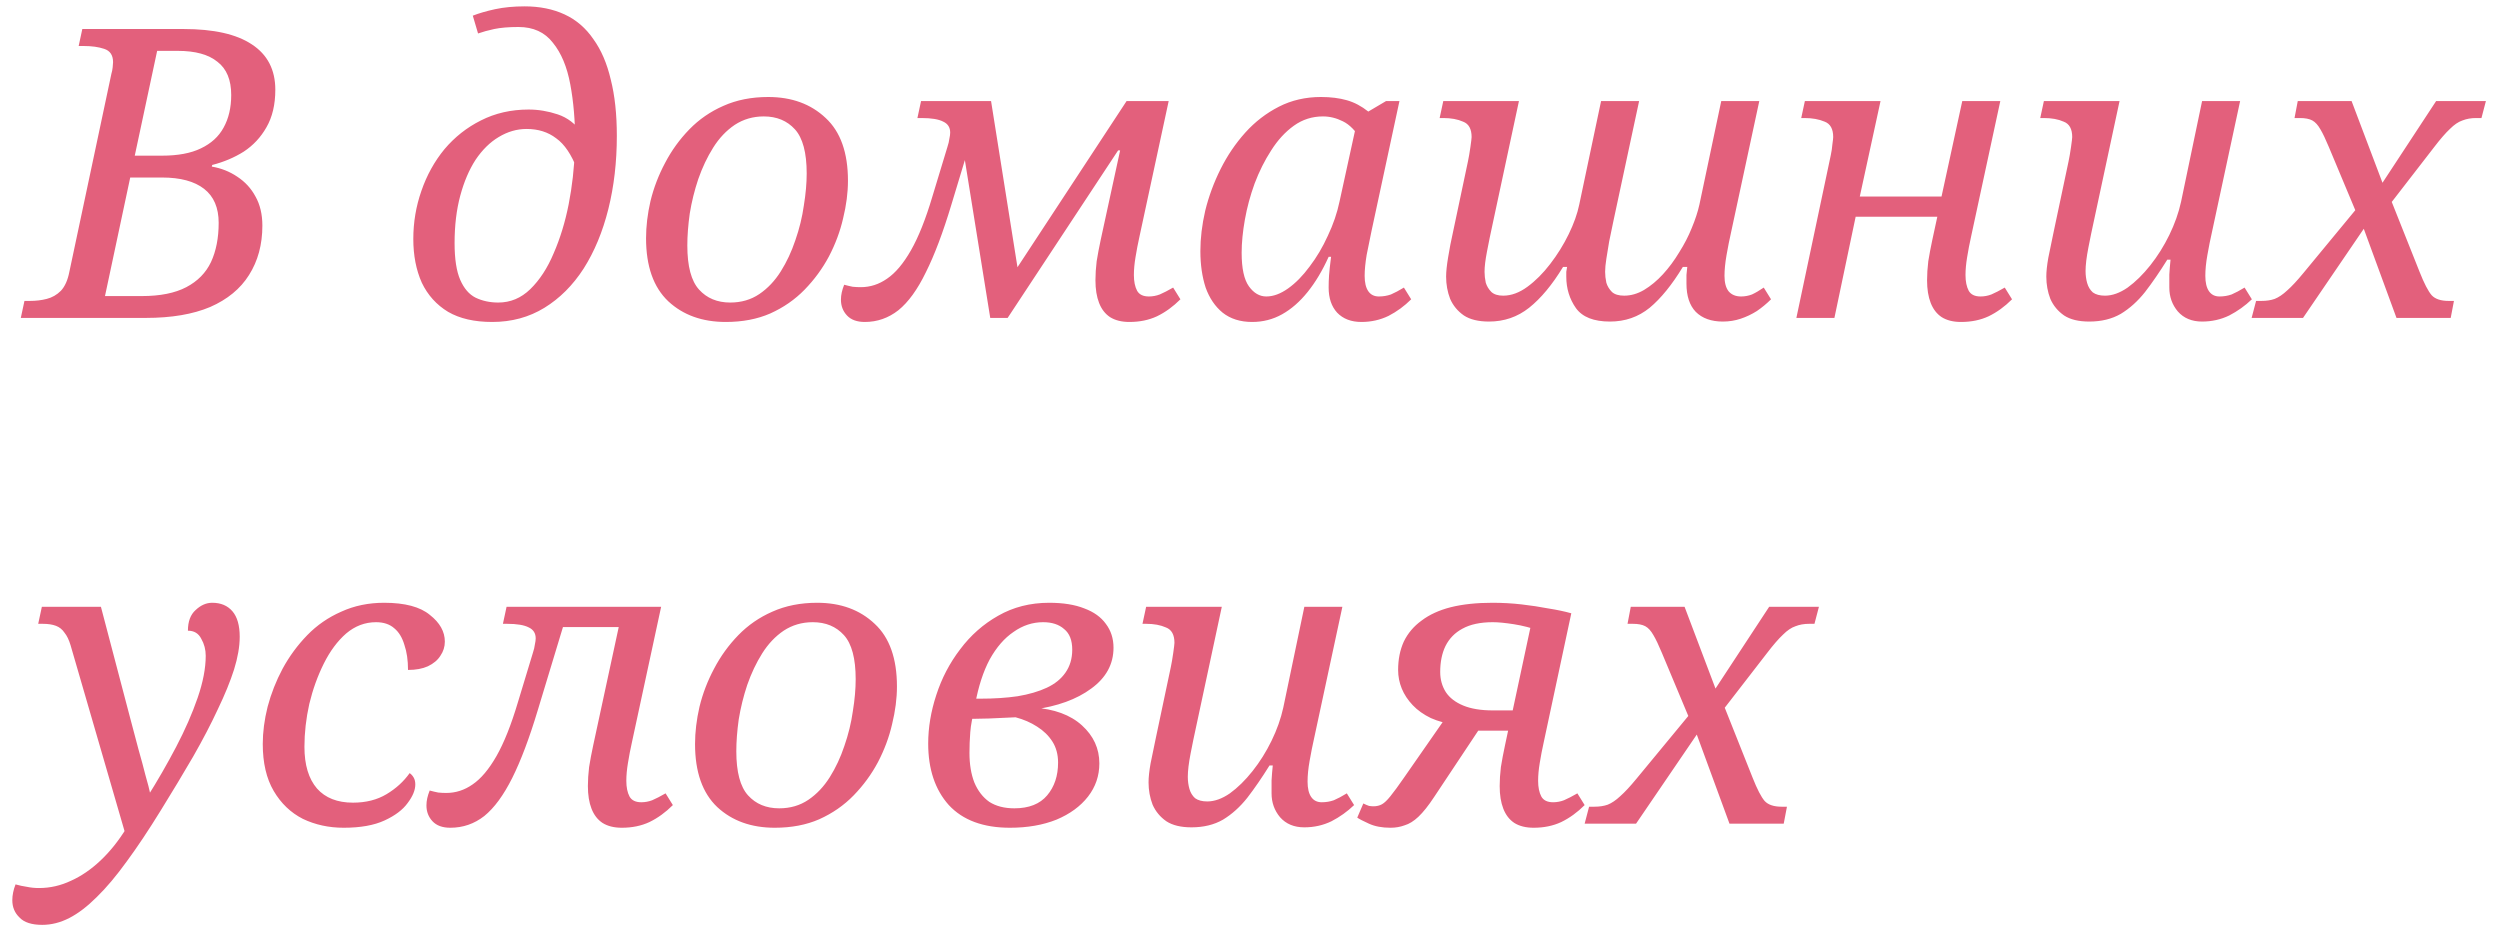 <?xml version="1.0" encoding="UTF-8"?> <svg xmlns="http://www.w3.org/2000/svg" width="173" height="64" viewBox="0 0 173 64" fill="none"> <path d="M1.44 22L1.692 20.824H2.056C2.485 20.824 2.877 20.777 3.232 20.684C3.605 20.591 3.932 20.404 4.212 20.124C4.492 19.825 4.688 19.387 4.8 18.808L7.712 5.088C7.749 4.976 7.777 4.836 7.796 4.668C7.815 4.5 7.824 4.379 7.824 4.304C7.824 3.819 7.619 3.511 7.208 3.38C6.816 3.249 6.349 3.184 5.808 3.184H5.444L5.696 2.008H12.696C14.787 2.008 16.364 2.363 17.428 3.072C18.511 3.781 19.052 4.827 19.052 6.208C19.052 7.235 18.847 8.103 18.436 8.812C18.044 9.503 17.521 10.063 16.868 10.492C16.215 10.903 15.487 11.211 14.684 11.416L14.656 11.528C15.309 11.64 15.897 11.873 16.42 12.228C16.961 12.583 17.381 13.04 17.68 13.6C17.997 14.16 18.156 14.832 18.156 15.616C18.156 16.923 17.848 18.061 17.232 19.032C16.635 19.984 15.739 20.721 14.544 21.244C13.349 21.748 11.865 22 10.092 22H1.44ZM7.068 21.412L6.424 20.488H9.812C11.081 20.488 12.108 20.283 12.892 19.872C13.676 19.461 14.245 18.883 14.6 18.136C14.955 17.371 15.132 16.465 15.132 15.42C15.132 14.375 14.796 13.591 14.124 13.068C13.452 12.545 12.481 12.284 11.212 12.284H8.188L9.196 11.416L7.068 21.412ZM9.14 11.64L8.468 10.772H11.212C12.313 10.772 13.209 10.604 13.9 10.268C14.609 9.932 15.132 9.456 15.468 8.84C15.823 8.205 16 7.449 16 6.572C16 5.527 15.683 4.761 15.048 4.276C14.432 3.772 13.517 3.52 12.304 3.52H10.036L11.072 2.596L9.14 11.64ZM34.061 22.28C32.829 22.28 31.812 22.047 31.009 21.58C30.206 21.095 29.6 20.423 29.189 19.564C28.797 18.687 28.601 17.679 28.601 16.54C28.601 15.383 28.788 14.272 29.161 13.208C29.534 12.125 30.066 11.164 30.757 10.324C31.466 9.484 32.306 8.821 33.277 8.336C34.266 7.832 35.368 7.58 36.581 7.58C37.253 7.58 37.925 7.692 38.597 7.916C39.269 8.14 39.829 8.569 40.277 9.204L39.801 9.82C39.801 8.364 39.689 7.039 39.465 5.844C39.241 4.631 38.84 3.669 38.261 2.96C37.701 2.232 36.908 1.868 35.881 1.868C35.209 1.868 34.649 1.915 34.201 2.008C33.772 2.101 33.398 2.204 33.081 2.316L32.717 1.084C33.146 0.916 33.66 0.767 34.257 0.636C34.873 0.505 35.554 0.44 36.301 0.44C37.346 0.44 38.27 0.627 39.073 1C39.876 1.373 40.538 1.943 41.061 2.708C41.602 3.455 42.004 4.388 42.265 5.508C42.545 6.609 42.685 7.907 42.685 9.4C42.685 11.211 42.489 12.9 42.097 14.468C41.705 16.036 41.136 17.408 40.389 18.584C39.642 19.741 38.737 20.647 37.673 21.3C36.609 21.953 35.405 22.28 34.061 22.28ZM34.481 20.936C35.321 20.936 36.058 20.628 36.693 20.012C37.346 19.377 37.888 18.547 38.317 17.52C38.765 16.493 39.11 15.364 39.353 14.132C39.596 12.881 39.736 11.64 39.773 10.408L39.941 11.724C39.549 10.697 39.064 9.979 38.485 9.568C37.925 9.139 37.244 8.924 36.441 8.924C35.769 8.924 35.125 9.111 34.509 9.484C33.912 9.839 33.38 10.361 32.913 11.052C32.465 11.743 32.11 12.573 31.849 13.544C31.588 14.515 31.457 15.607 31.457 16.82C31.457 17.921 31.588 18.771 31.849 19.368C32.11 19.965 32.465 20.376 32.913 20.6C33.38 20.824 33.902 20.936 34.481 20.936ZM50.223 22.28C48.599 22.28 47.273 21.804 46.247 20.852C45.22 19.881 44.707 18.425 44.707 16.484C44.707 15.663 44.809 14.804 45.015 13.908C45.239 12.993 45.575 12.116 46.023 11.276C46.471 10.417 47.031 9.643 47.703 8.952C48.375 8.261 49.159 7.72 50.055 7.328C50.969 6.917 52.005 6.712 53.163 6.712C54.787 6.712 56.112 7.197 57.139 8.168C58.165 9.12 58.679 10.567 58.679 12.508C58.679 13.329 58.567 14.197 58.343 15.112C58.137 16.008 57.811 16.885 57.363 17.744C56.915 18.584 56.355 19.349 55.683 20.04C55.011 20.731 54.217 21.281 53.303 21.692C52.407 22.084 51.38 22.28 50.223 22.28ZM50.531 20.936C51.296 20.936 51.968 20.74 52.547 20.348C53.125 19.956 53.62 19.433 54.031 18.78C54.441 18.127 54.777 17.408 55.039 16.624C55.319 15.821 55.515 15.019 55.627 14.216C55.757 13.413 55.823 12.676 55.823 12.004C55.823 10.567 55.552 9.549 55.011 8.952C54.469 8.355 53.751 8.056 52.855 8.056C52.108 8.056 51.436 8.252 50.839 8.644C50.26 9.036 49.765 9.559 49.355 10.212C48.944 10.865 48.599 11.593 48.319 12.396C48.057 13.18 47.861 13.973 47.731 14.776C47.619 15.579 47.563 16.316 47.563 16.988C47.563 18.425 47.833 19.443 48.375 20.04C48.916 20.637 49.635 20.936 50.531 20.936ZM59.845 22.28C59.304 22.28 58.893 22.131 58.613 21.832C58.333 21.533 58.193 21.169 58.193 20.74C58.193 20.572 58.212 20.404 58.249 20.236C58.286 20.068 58.343 19.891 58.417 19.704C58.623 19.76 58.819 19.807 59.005 19.844C59.192 19.863 59.379 19.872 59.565 19.872C60.218 19.872 60.825 19.676 61.385 19.284C61.964 18.892 62.514 18.239 63.037 17.324C63.56 16.409 64.055 15.168 64.521 13.6L65.557 10.184C65.632 9.96 65.678 9.764 65.697 9.596C65.734 9.428 65.753 9.288 65.753 9.176C65.753 8.821 65.594 8.569 65.277 8.42C64.96 8.252 64.456 8.168 63.765 8.168H63.485L63.737 6.992H68.581L70.513 19.144L70.037 19.06L77.961 6.992H80.873L78.857 16.344C78.745 16.848 78.652 17.333 78.577 17.8C78.502 18.248 78.465 18.659 78.465 19.032C78.465 19.48 78.54 19.844 78.689 20.124C78.838 20.385 79.109 20.516 79.501 20.516C79.763 20.516 80.014 20.469 80.257 20.376C80.519 20.264 80.826 20.105 81.181 19.9L81.685 20.712C81.181 21.216 80.64 21.608 80.061 21.888C79.501 22.149 78.867 22.28 78.157 22.28C77.616 22.28 77.168 22.168 76.813 21.944C76.477 21.72 76.225 21.393 76.057 20.964C75.889 20.535 75.805 20.012 75.805 19.396C75.805 18.985 75.833 18.547 75.889 18.08C75.964 17.613 76.057 17.119 76.169 16.596L77.513 10.408H77.373L69.729 22H68.525L66.593 9.988L67.853 7.496L65.837 14.16C65.258 16.083 64.671 17.641 64.073 18.836C63.495 20.031 62.86 20.908 62.169 21.468C61.478 22.009 60.704 22.28 59.845 22.28ZM86.65 22.28C85.829 22.28 85.147 22.065 84.606 21.636C84.083 21.207 83.691 20.628 83.43 19.9C83.187 19.153 83.066 18.313 83.066 17.38C83.066 16.484 83.178 15.551 83.402 14.58C83.645 13.591 83.999 12.629 84.466 11.696C84.933 10.763 85.502 9.923 86.174 9.176C86.846 8.429 87.621 7.832 88.498 7.384C89.375 6.936 90.346 6.712 91.41 6.712C92.082 6.712 92.679 6.787 93.202 6.936C93.725 7.085 94.219 7.347 94.686 7.72L95.918 6.992H96.842L94.91 15.98C94.798 16.503 94.686 17.053 94.574 17.632C94.481 18.192 94.434 18.677 94.434 19.088C94.434 19.555 94.518 19.909 94.686 20.152C94.854 20.395 95.097 20.516 95.414 20.516C95.713 20.516 95.993 20.469 96.254 20.376C96.515 20.264 96.814 20.105 97.15 19.9L97.654 20.712C97.187 21.179 96.665 21.561 96.086 21.86C95.507 22.14 94.882 22.28 94.21 22.28C93.501 22.28 92.941 22.065 92.53 21.636C92.138 21.207 91.942 20.628 91.942 19.9C91.942 19.62 91.951 19.34 91.97 19.06C91.989 18.78 92.035 18.351 92.11 17.772H91.942C91.513 18.724 91.027 19.536 90.486 20.208C89.945 20.88 89.357 21.393 88.722 21.748C88.087 22.103 87.397 22.28 86.65 22.28ZM87.63 20.516C88.115 20.516 88.619 20.329 89.142 19.956C89.665 19.583 90.159 19.079 90.626 18.444C91.111 17.809 91.531 17.1 91.886 16.316C92.259 15.532 92.53 14.739 92.698 13.936L93.958 8.168L94.238 9.736C93.827 9.064 93.389 8.616 92.922 8.392C92.474 8.168 92.017 8.056 91.55 8.056C90.803 8.056 90.131 8.271 89.534 8.7C88.937 9.129 88.414 9.699 87.966 10.408C87.518 11.099 87.135 11.864 86.818 12.704C86.519 13.525 86.295 14.356 86.146 15.196C85.997 16.036 85.922 16.801 85.922 17.492C85.922 18.575 86.09 19.349 86.426 19.816C86.762 20.283 87.163 20.516 87.63 20.516ZM103.039 22.252C102.311 22.252 101.732 22.112 101.303 21.832C100.873 21.533 100.556 21.151 100.351 20.684C100.164 20.199 100.071 19.685 100.071 19.144C100.071 18.808 100.117 18.36 100.211 17.8C100.304 17.221 100.416 16.643 100.547 16.064L101.583 11.164C101.639 10.903 101.695 10.576 101.751 10.184C101.807 9.792 101.835 9.559 101.835 9.484C101.835 8.924 101.639 8.569 101.247 8.42C100.873 8.252 100.416 8.168 99.875 8.168H99.623L99.875 6.992H105.111L103.319 15.364C103.151 16.129 103.011 16.811 102.899 17.408C102.787 17.987 102.731 18.453 102.731 18.808C102.731 19.051 102.759 19.303 102.815 19.564C102.889 19.807 103.02 20.021 103.207 20.208C103.393 20.376 103.664 20.46 104.019 20.46C104.579 20.46 105.139 20.255 105.699 19.844C106.259 19.433 106.781 18.911 107.267 18.276C107.771 17.623 108.2 16.932 108.555 16.204C108.909 15.476 109.152 14.795 109.283 14.16L110.795 6.992H113.427L111.663 15.224C111.551 15.747 111.448 16.241 111.355 16.708C111.28 17.156 111.215 17.557 111.159 17.912C111.103 18.267 111.075 18.565 111.075 18.808C111.075 19.051 111.103 19.303 111.159 19.564C111.233 19.807 111.364 20.021 111.551 20.208C111.737 20.376 112.017 20.46 112.391 20.46C112.857 20.46 113.315 20.329 113.763 20.068C114.229 19.788 114.668 19.424 115.079 18.976C115.489 18.528 115.863 18.024 116.199 17.464C116.553 16.904 116.843 16.344 117.067 15.784C117.309 15.205 117.487 14.664 117.599 14.16L119.111 6.992H121.743L119.811 15.98C119.68 16.559 119.568 17.119 119.475 17.66C119.381 18.201 119.335 18.677 119.335 19.088C119.335 19.555 119.428 19.909 119.615 20.152C119.82 20.395 120.109 20.516 120.483 20.516C120.744 20.516 120.996 20.469 121.239 20.376C121.481 20.264 121.752 20.105 122.051 19.9L122.555 20.712C122.256 21.011 121.929 21.281 121.575 21.524C121.22 21.748 120.847 21.925 120.455 22.056C120.063 22.187 119.652 22.252 119.223 22.252C118.42 22.252 117.795 22.028 117.347 21.58C116.917 21.132 116.703 20.479 116.703 19.62C116.703 19.452 116.703 19.256 116.703 19.032C116.721 18.789 116.74 18.603 116.759 18.472H116.451C115.704 19.704 114.939 20.647 114.155 21.3C113.371 21.935 112.456 22.252 111.411 22.252C110.291 22.252 109.507 21.944 109.059 21.328C108.611 20.693 108.387 19.965 108.387 19.144C108.387 19.032 108.387 18.92 108.387 18.808C108.405 18.696 108.424 18.584 108.443 18.472H108.163C107.416 19.704 106.632 20.647 105.811 21.3C105.008 21.935 104.084 22.252 103.039 22.252ZM135.705 22.28C135.164 22.28 134.716 22.168 134.361 21.944C134.025 21.72 133.773 21.393 133.605 20.964C133.437 20.535 133.353 20.012 133.353 19.396C133.353 18.985 133.381 18.547 133.437 18.08C133.512 17.613 133.605 17.119 133.717 16.596L134.249 14.132L134.921 15H127.585L128.593 14.132L126.941 22H124.309L126.689 10.744C126.745 10.483 126.783 10.231 126.801 9.988C126.839 9.727 126.857 9.559 126.857 9.484C126.857 8.924 126.661 8.569 126.269 8.42C125.877 8.252 125.411 8.168 124.869 8.168H124.645L124.897 6.992H130.133L128.509 14.468L127.837 13.6H135.173L134.165 14.468L135.789 6.992H138.421L136.405 16.344C136.293 16.848 136.2 17.333 136.125 17.8C136.051 18.248 136.013 18.659 136.013 19.032C136.013 19.48 136.088 19.844 136.237 20.124C136.387 20.385 136.657 20.516 137.049 20.516C137.311 20.516 137.563 20.469 137.805 20.376C138.067 20.264 138.375 20.105 138.729 19.9L139.233 20.712C138.729 21.216 138.188 21.608 137.609 21.888C137.049 22.149 136.415 22.28 135.705 22.28ZM144.573 22.252C143.845 22.252 143.266 22.112 142.837 21.832C142.408 21.533 142.09 21.151 141.885 20.684C141.698 20.199 141.605 19.685 141.605 19.144C141.605 18.789 141.652 18.351 141.745 17.828C141.857 17.287 141.978 16.699 142.109 16.064L143.145 11.164C143.201 10.903 143.257 10.576 143.313 10.184C143.369 9.792 143.397 9.559 143.397 9.484C143.397 8.924 143.201 8.569 142.809 8.42C142.436 8.252 141.978 8.168 141.437 8.168H141.185L141.437 6.992H146.673L144.881 15.364C144.769 15.868 144.648 16.456 144.517 17.128C144.386 17.8 144.321 18.341 144.321 18.752C144.321 19.051 144.358 19.331 144.433 19.592C144.508 19.853 144.638 20.068 144.825 20.236C145.03 20.385 145.31 20.46 145.665 20.46C146.169 20.46 146.692 20.273 147.233 19.9C147.774 19.508 148.297 18.995 148.801 18.36C149.305 17.725 149.744 17.025 150.117 16.26C150.49 15.495 150.761 14.729 150.929 13.964L152.385 6.992H155.017L153.085 15.98C152.954 16.559 152.842 17.119 152.749 17.66C152.656 18.183 152.609 18.659 152.609 19.088C152.609 19.555 152.693 19.909 152.861 20.152C153.029 20.395 153.272 20.516 153.589 20.516C153.888 20.516 154.168 20.469 154.429 20.376C154.69 20.264 154.989 20.105 155.325 19.9L155.829 20.712C155.362 21.16 154.84 21.533 154.261 21.832C153.682 22.112 153.057 22.252 152.385 22.252C151.676 22.252 151.116 22.019 150.705 21.552C150.313 21.085 150.117 20.535 150.117 19.9C150.117 19.639 150.117 19.34 150.117 19.004C150.136 18.668 150.164 18.323 150.201 17.968H149.977C149.454 18.808 148.941 19.555 148.437 20.208C147.933 20.843 147.373 21.347 146.757 21.72C146.141 22.075 145.413 22.252 144.573 22.252ZM155.813 22L156.121 20.824H156.485C156.84 20.824 157.148 20.777 157.409 20.684C157.689 20.572 157.978 20.376 158.277 20.096C158.594 19.816 158.968 19.415 159.397 18.892L163.513 13.908L163.317 15.336L161.161 10.184C160.937 9.643 160.741 9.232 160.573 8.952C160.405 8.653 160.218 8.448 160.013 8.336C159.808 8.224 159.518 8.168 159.145 8.168H158.781L159.005 6.992H162.729L165.165 13.432L164.409 13.348L168.581 6.992H172.025L171.717 8.168H171.353C170.998 8.168 170.681 8.224 170.401 8.336C170.121 8.429 169.832 8.625 169.533 8.924C169.234 9.204 168.87 9.624 168.441 10.184L164.997 14.636L165.193 13.18L167.433 18.808C167.75 19.611 168.03 20.152 168.273 20.432C168.516 20.693 168.908 20.824 169.449 20.824H169.813L169.589 22H165.837L163.289 15.056L164.045 15.14L159.369 22H155.813ZM2.924 64C2.196 64 1.673 63.832 1.356 63.496C1.02 63.179 0.852 62.777 0.852 62.292C0.852 62.124 0.871 61.947 0.908 61.76C0.945 61.573 1.001 61.387 1.076 61.2C1.337 61.275 1.599 61.331 1.86 61.368C2.121 61.424 2.401 61.452 2.7 61.452C3.465 61.452 4.203 61.284 4.912 60.948C5.621 60.631 6.303 60.164 6.956 59.548C7.609 58.932 8.207 58.185 8.748 57.308L9.224 56.552L8.86 58.344L4.884 44.652C4.772 44.279 4.632 43.989 4.464 43.784C4.315 43.56 4.119 43.401 3.876 43.308C3.633 43.215 3.325 43.168 2.952 43.168H2.644L2.896 41.992H6.984L8.972 49.552C9.215 50.448 9.42 51.223 9.588 51.876C9.775 52.529 9.933 53.117 10.064 53.64C10.213 54.144 10.344 54.657 10.456 55.18H10.176C10.904 54.023 11.576 52.856 12.192 51.68C12.808 50.504 13.303 49.375 13.676 48.292C14.049 47.209 14.236 46.239 14.236 45.38C14.236 44.951 14.133 44.559 13.928 44.204C13.741 43.831 13.433 43.644 13.004 43.644C13.004 43.009 13.181 42.533 13.536 42.216C13.891 41.88 14.273 41.712 14.684 41.712C15.281 41.712 15.748 41.908 16.084 42.3C16.42 42.692 16.588 43.28 16.588 44.064C16.588 44.736 16.457 45.492 16.196 46.332C15.935 47.153 15.561 48.068 15.076 49.076C14.609 50.084 14.04 51.176 13.368 52.352C12.696 53.509 11.949 54.751 11.128 56.076C10.288 57.439 9.504 58.615 8.776 59.604C8.048 60.612 7.357 61.433 6.704 62.068C6.051 62.721 5.416 63.207 4.8 63.524C4.184 63.841 3.559 64 2.924 64ZM23.783 57.28C22.756 57.28 21.814 57.075 20.955 56.664C20.115 56.235 19.443 55.591 18.939 54.732C18.435 53.873 18.183 52.791 18.183 51.484C18.183 50.663 18.295 49.804 18.519 48.908C18.762 47.993 19.107 47.116 19.555 46.276C20.022 45.417 20.591 44.643 21.263 43.952C21.935 43.261 22.719 42.72 23.615 42.328C24.511 41.917 25.5 41.712 26.583 41.712C28.02 41.712 29.075 41.992 29.747 42.552C30.438 43.093 30.783 43.709 30.783 44.4C30.783 44.755 30.68 45.081 30.475 45.38C30.288 45.679 29.999 45.921 29.607 46.108C29.234 46.276 28.776 46.36 28.235 46.36C28.235 45.688 28.151 45.109 27.983 44.624C27.834 44.12 27.601 43.737 27.283 43.476C26.966 43.196 26.546 43.056 26.023 43.056C25.258 43.056 24.567 43.317 23.951 43.84C23.354 44.363 22.84 45.053 22.411 45.912C21.982 46.771 21.646 47.704 21.403 48.712C21.179 49.72 21.067 50.709 21.067 51.68C21.067 52.931 21.357 53.892 21.935 54.564C22.514 55.217 23.345 55.544 24.427 55.544C25.323 55.544 26.098 55.348 26.751 54.956C27.404 54.564 27.936 54.079 28.347 53.5C28.459 53.575 28.552 53.677 28.627 53.808C28.702 53.939 28.739 54.097 28.739 54.284C28.739 54.676 28.562 55.105 28.207 55.572C27.871 56.039 27.339 56.44 26.611 56.776C25.883 57.112 24.941 57.28 23.783 57.28ZM31.162 57.28C30.62 57.28 30.21 57.131 29.93 56.832C29.65 56.533 29.51 56.169 29.51 55.74C29.51 55.572 29.528 55.404 29.566 55.236C29.603 55.068 29.659 54.891 29.734 54.704C29.939 54.76 30.135 54.807 30.322 54.844C30.508 54.863 30.695 54.872 30.882 54.872C31.535 54.872 32.142 54.676 32.702 54.284C33.28 53.892 33.831 53.239 34.354 52.324C34.876 51.409 35.371 50.168 35.838 48.6L36.874 45.184C36.948 44.96 36.995 44.764 37.014 44.596C37.051 44.428 37.07 44.288 37.07 44.176C37.07 43.821 36.911 43.569 36.594 43.42C36.276 43.252 35.772 43.168 35.082 43.168H34.802L35.054 41.992H43.846L43.594 43.392H38.134L39.254 42.412L37.21 49.16C36.631 51.083 36.043 52.641 35.446 53.836C34.848 55.031 34.204 55.908 33.514 56.468C32.823 57.009 32.039 57.28 31.162 57.28ZM43.034 57.28C42.492 57.28 42.044 57.168 41.69 56.944C41.354 56.72 41.102 56.393 40.934 55.964C40.766 55.535 40.682 55.012 40.682 54.396C40.682 53.985 40.71 53.547 40.766 53.08C40.84 52.613 40.934 52.119 41.046 51.596L43.118 41.992H45.75L43.734 51.344C43.622 51.848 43.528 52.333 43.454 52.8C43.379 53.248 43.342 53.659 43.342 54.032C43.342 54.48 43.416 54.844 43.566 55.124C43.715 55.385 43.986 55.516 44.378 55.516C44.639 55.516 44.891 55.469 45.134 55.376C45.395 55.264 45.703 55.105 46.058 54.9L46.562 55.712C46.058 56.216 45.516 56.608 44.938 56.888C44.378 57.149 43.743 57.28 43.034 57.28ZM53.613 57.28C51.989 57.28 50.664 56.804 49.637 55.852C48.611 54.881 48.097 53.425 48.097 51.484C48.097 50.663 48.2 49.804 48.405 48.908C48.629 47.993 48.965 47.116 49.413 46.276C49.861 45.417 50.421 44.643 51.093 43.952C51.765 43.261 52.549 42.72 53.445 42.328C54.36 41.917 55.396 41.712 56.553 41.712C58.177 41.712 59.502 42.197 60.529 43.168C61.556 44.12 62.069 45.567 62.069 47.508C62.069 48.329 61.957 49.197 61.733 50.112C61.528 51.008 61.201 51.885 60.753 52.744C60.305 53.584 59.745 54.349 59.073 55.04C58.401 55.731 57.608 56.281 56.693 56.692C55.797 57.084 54.77 57.28 53.613 57.28ZM53.921 55.936C54.687 55.936 55.358 55.74 55.937 55.348C56.516 54.956 57.011 54.433 57.421 53.78C57.832 53.127 58.168 52.408 58.429 51.624C58.709 50.821 58.905 50.019 59.017 49.216C59.148 48.413 59.213 47.676 59.213 47.004C59.213 45.567 58.943 44.549 58.401 43.952C57.86 43.355 57.141 43.056 56.245 43.056C55.498 43.056 54.827 43.252 54.229 43.644C53.651 44.036 53.156 44.559 52.745 45.212C52.334 45.865 51.989 46.593 51.709 47.396C51.448 48.18 51.252 48.973 51.121 49.776C51.009 50.579 50.953 51.316 50.953 51.988C50.953 53.425 51.224 54.443 51.765 55.04C52.306 55.637 53.025 55.936 53.921 55.936ZM69.887 57.28C68.039 57.28 66.629 56.757 65.659 55.712C64.707 54.648 64.231 53.229 64.231 51.456C64.231 50.355 64.417 49.235 64.791 48.096C65.164 46.939 65.715 45.884 66.443 44.932C67.171 43.961 68.048 43.187 69.075 42.608C70.12 42.011 71.296 41.712 72.603 41.712C73.573 41.712 74.385 41.843 75.039 42.104C75.692 42.347 76.187 42.701 76.523 43.168C76.877 43.635 77.055 44.185 77.055 44.82C77.055 45.959 76.541 46.901 75.515 47.648C74.507 48.395 73.172 48.88 71.511 49.104V48.964C72.948 49.057 74.068 49.468 74.871 50.196C75.673 50.924 76.075 51.801 76.075 52.828C76.075 53.687 75.813 54.452 75.291 55.124C74.768 55.796 74.04 56.328 73.107 56.72C72.173 57.093 71.1 57.28 69.887 57.28ZM70.195 55.936C71.203 55.936 71.959 55.637 72.463 55.04C72.967 54.443 73.219 53.687 73.219 52.772C73.219 52.212 73.088 51.727 72.827 51.316C72.565 50.905 72.211 50.56 71.763 50.28C71.333 50 70.839 49.785 70.279 49.636C69.756 49.655 69.14 49.683 68.431 49.72C67.74 49.739 67.077 49.748 66.443 49.748L67.479 48.936C67.292 49.589 67.18 50.168 67.143 50.672C67.105 51.157 67.087 51.633 67.087 52.1C67.087 52.884 67.199 53.565 67.423 54.144C67.665 54.723 68.011 55.171 68.459 55.488C68.925 55.787 69.504 55.936 70.195 55.936ZM67.479 48.74L66.723 48.348H67.843C68.795 48.348 69.653 48.292 70.419 48.18C71.203 48.049 71.875 47.853 72.435 47.592C72.995 47.331 73.424 46.985 73.723 46.556C74.04 46.108 74.199 45.576 74.199 44.96C74.199 44.307 74.012 43.831 73.639 43.532C73.284 43.215 72.799 43.056 72.183 43.056C71.455 43.056 70.773 43.28 70.139 43.728C69.504 44.157 68.953 44.792 68.487 45.632C68.039 46.472 67.703 47.508 67.479 48.74ZM82.448 57.252C81.72 57.252 81.141 57.112 80.712 56.832C80.283 56.533 79.966 56.151 79.76 55.684C79.573 55.199 79.48 54.685 79.48 54.144C79.48 53.789 79.527 53.351 79.62 52.828C79.732 52.287 79.853 51.699 79.984 51.064L81.02 46.164C81.076 45.903 81.132 45.576 81.188 45.184C81.244 44.792 81.272 44.559 81.272 44.484C81.272 43.924 81.076 43.569 80.684 43.42C80.311 43.252 79.853 43.168 79.312 43.168H79.06L79.312 41.992H84.548L82.756 50.364C82.644 50.868 82.523 51.456 82.392 52.128C82.261 52.8 82.196 53.341 82.196 53.752C82.196 54.051 82.234 54.331 82.308 54.592C82.383 54.853 82.513 55.068 82.7 55.236C82.906 55.385 83.186 55.46 83.54 55.46C84.044 55.46 84.567 55.273 85.108 54.9C85.65 54.508 86.172 53.995 86.676 53.36C87.18 52.725 87.619 52.025 87.992 51.26C88.365 50.495 88.636 49.729 88.804 48.964L90.26 41.992H92.892L90.96 50.98C90.829 51.559 90.718 52.119 90.624 52.66C90.531 53.183 90.484 53.659 90.484 54.088C90.484 54.555 90.568 54.909 90.736 55.152C90.904 55.395 91.147 55.516 91.464 55.516C91.763 55.516 92.043 55.469 92.304 55.376C92.566 55.264 92.864 55.105 93.2 54.9L93.704 55.712C93.237 56.16 92.715 56.533 92.136 56.832C91.558 57.112 90.932 57.252 90.26 57.252C89.551 57.252 88.991 57.019 88.58 56.552C88.188 56.085 87.992 55.535 87.992 54.9C87.992 54.639 87.992 54.34 87.992 54.004C88.011 53.668 88.039 53.323 88.076 52.968H87.852C87.329 53.808 86.816 54.555 86.312 55.208C85.808 55.843 85.248 56.347 84.632 56.72C84.016 57.075 83.288 57.252 82.448 57.252ZM106.13 57.28C105.588 57.28 105.14 57.168 104.786 56.944C104.45 56.72 104.198 56.393 104.03 55.964C103.862 55.535 103.778 55.012 103.778 54.396C103.778 53.985 103.806 53.547 103.862 53.08C103.936 52.613 104.03 52.119 104.142 51.596L104.534 49.748L105.206 50.56H101.482L100.782 50.168C100.11 50.075 99.522 49.916 99.018 49.692C98.514 49.449 98.094 49.151 97.758 48.796C97.422 48.441 97.17 48.059 97.002 47.648C96.834 47.237 96.75 46.808 96.75 46.36C96.75 45.632 96.88 44.979 97.142 44.4C97.422 43.821 97.832 43.336 98.374 42.944C98.915 42.533 99.587 42.225 100.39 42.02C101.211 41.815 102.172 41.712 103.274 41.712C103.964 41.712 104.636 41.749 105.29 41.824C105.943 41.899 106.559 41.992 107.138 42.104C107.735 42.197 108.267 42.309 108.734 42.44L106.83 51.344C106.718 51.848 106.624 52.333 106.55 52.8C106.475 53.248 106.438 53.659 106.438 54.032C106.438 54.48 106.512 54.844 106.662 55.124C106.811 55.385 107.082 55.516 107.474 55.516C107.735 55.516 107.987 55.469 108.23 55.376C108.491 55.264 108.799 55.105 109.154 54.9L109.658 55.712C109.154 56.216 108.612 56.608 108.034 56.888C107.474 57.149 106.839 57.28 106.13 57.28ZM96.218 57.28C95.639 57.28 95.144 57.187 94.734 57C94.323 56.813 94.052 56.673 93.922 56.58L94.342 55.6C94.491 55.675 94.622 55.731 94.734 55.768C94.846 55.787 94.948 55.796 95.042 55.796C95.266 55.796 95.462 55.749 95.63 55.656C95.798 55.563 95.994 55.376 96.218 55.096C96.46 54.797 96.769 54.377 97.142 53.836L100.026 49.692L102.574 50.14L99.242 55.152C98.85 55.749 98.486 56.207 98.15 56.524C97.832 56.823 97.515 57.019 97.198 57.112C96.899 57.224 96.573 57.28 96.218 57.28ZM104.506 49.972L106.074 42.636L106.606 43.672C105.971 43.448 105.355 43.289 104.758 43.196C104.16 43.103 103.675 43.056 103.302 43.056C102.443 43.056 101.743 43.205 101.202 43.504C100.679 43.784 100.287 44.185 100.026 44.708C99.783 45.212 99.662 45.809 99.662 46.5C99.662 47.023 99.793 47.489 100.054 47.9C100.315 48.292 100.716 48.6 101.258 48.824C101.799 49.048 102.48 49.16 103.302 49.16H105.514L104.506 49.972ZM109.657 57L109.965 55.824H110.329C110.683 55.824 110.991 55.777 111.253 55.684C111.533 55.572 111.822 55.376 112.121 55.096C112.438 54.816 112.811 54.415 113.241 53.892L117.357 48.908L117.161 50.336L115.005 45.184C114.781 44.643 114.585 44.232 114.417 43.952C114.249 43.653 114.062 43.448 113.857 43.336C113.651 43.224 113.362 43.168 112.989 43.168H112.625L112.849 41.992H116.573L119.009 48.432L118.253 48.348L122.425 41.992H125.869L125.561 43.168H125.197C124.842 43.168 124.525 43.224 124.245 43.336C123.965 43.429 123.675 43.625 123.377 43.924C123.078 44.204 122.714 44.624 122.285 45.184L118.841 49.636L119.037 48.18L121.277 53.808C121.594 54.611 121.874 55.152 122.117 55.432C122.359 55.693 122.751 55.824 123.293 55.824H123.657L123.433 57H119.681L117.133 50.056L117.889 50.14L113.213 57H109.657Z" fill="#E3607C"></path> </svg> 